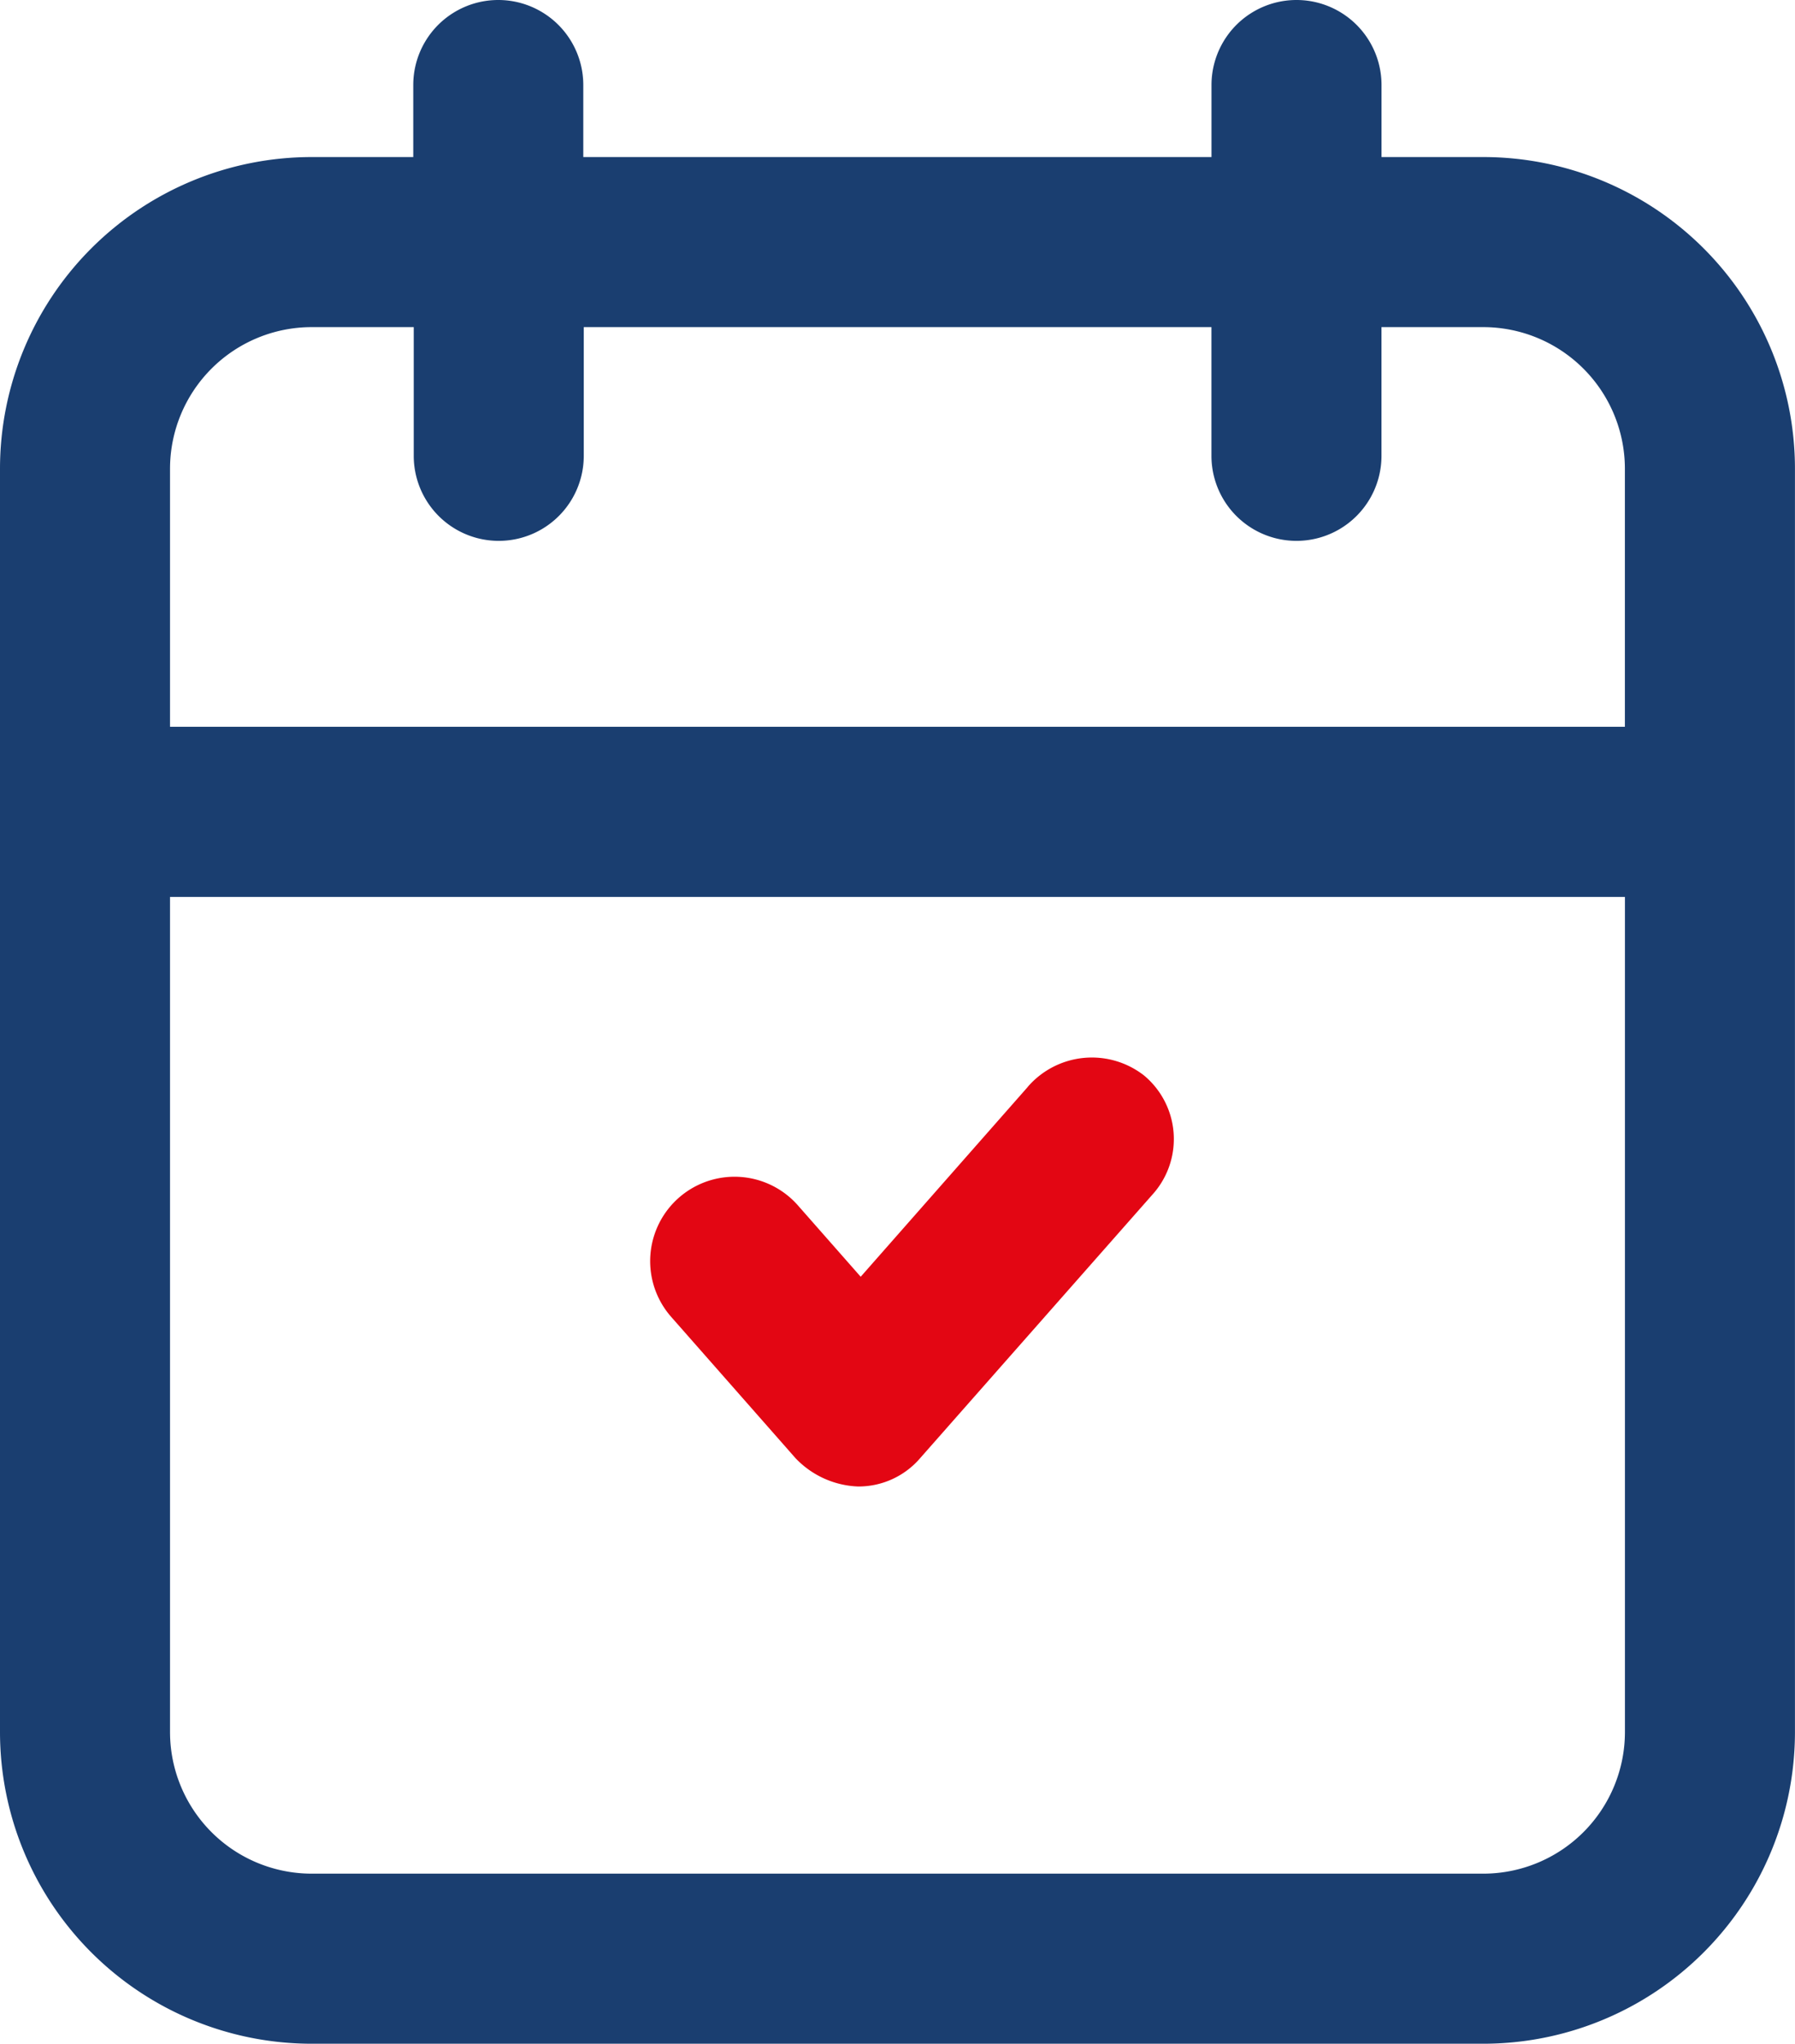 <svg xmlns="http://www.w3.org/2000/svg" width="41.237" height="46.938" viewBox="0 0 41.237 46.938">
    <g>
        <path fill="#1a3e70" d="M34.075 3.607h-2.337V1.953a1.953 1.953 0 0 0-3.906 0v1.654H13.4V1.953a1.953 1.953 0 0 0-3.906 0v1.654H7.161A7.161 7.161 0 0 0 0 10.768v29.009a7.161 7.161 0 0 0 7.161 7.161h26.914a7.161 7.161 0 0 0 7.161-7.161V10.768a7.161 7.161 0 0 0-7.161-7.161M7.168 7.513h2.337v2.956a1.953 1.953 0 0 0 3.906 0V7.513h14.42v2.956a1.953 1.953 0 0 0 3.906 0V7.513h2.337a3.255 3.255 0 0 1 3.255 3.255v5.924H3.906v-5.924a3.255 3.255 0 0 1 3.255-3.255zm26.907 35.519H7.161a3.255 3.255 0 0 1-3.255-3.255V20.6H37.33v19.177a3.255 3.255 0 0 1-3.255 3.255"/>
        <path fill="#e30613" d="M31.621 37.977l-3.84 4.362-1.433-1.628a1.938 1.938 0 1 0-2.93 2.539l2.865 3.255a2.091 2.091 0 0 0 1.432.651 1.865 1.865 0 0 0 1.432-.651l5.338-6.055a1.9 1.9 0 0 0-.195-2.734 1.948 1.948 0 0 0-2.67.26" transform="translate(-8.008 -13.016)"/>
    </g>
</svg>
